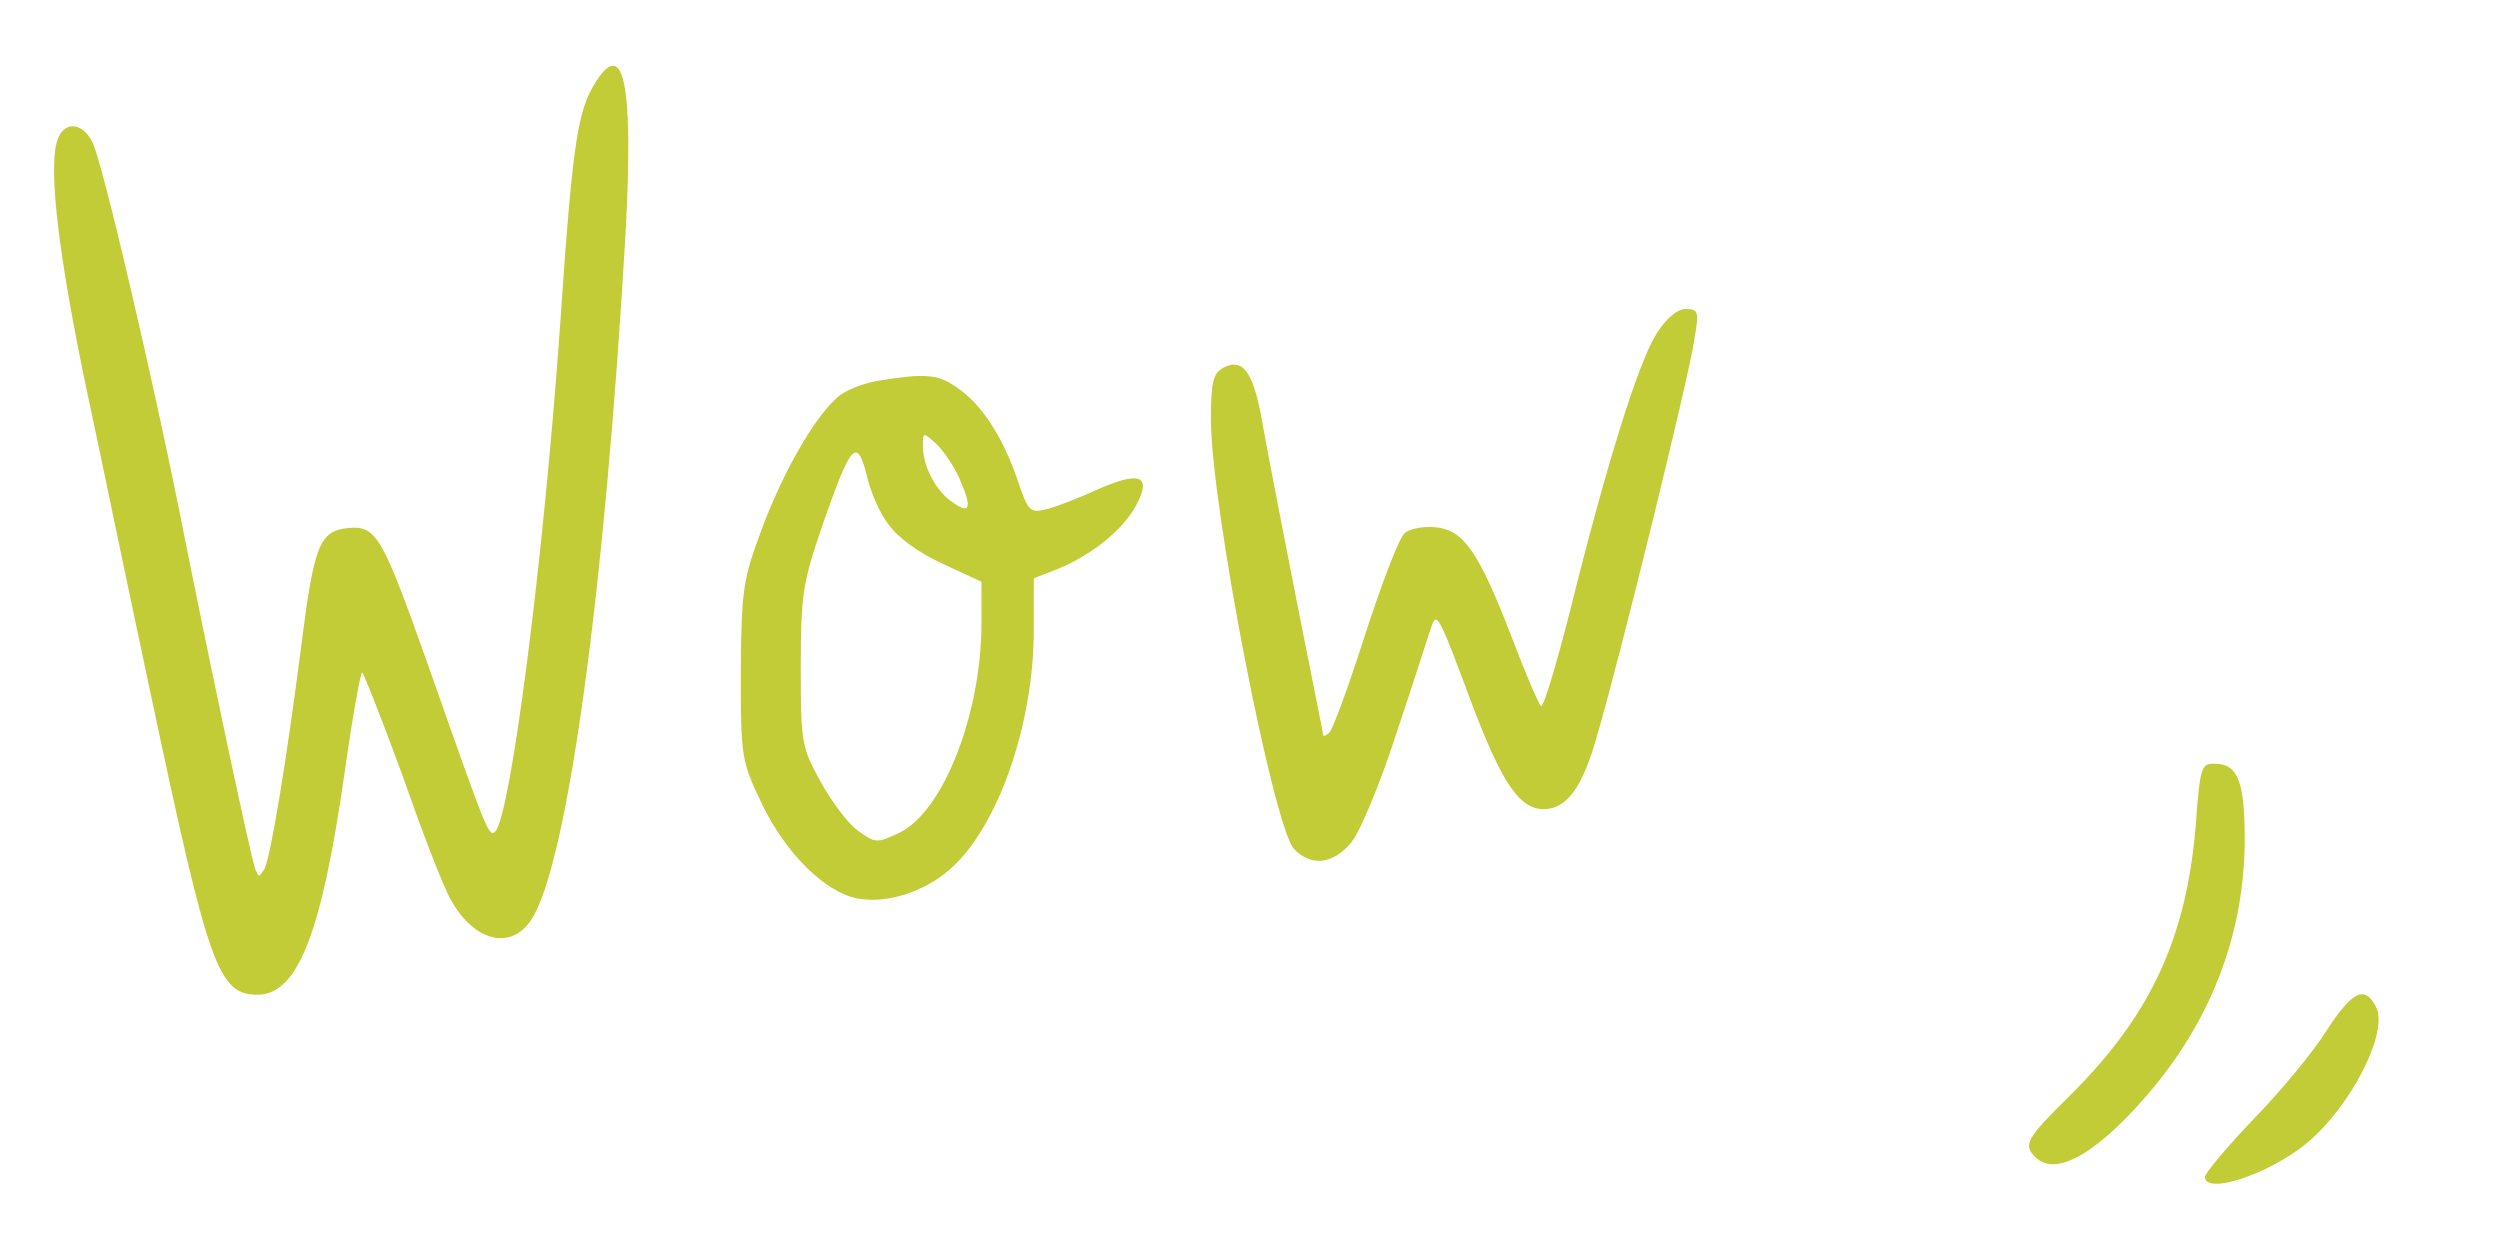<svg xmlns="http://www.w3.org/2000/svg" viewBox="0 0 358.4 180.4"><path d="M85.5 11.6c-2.7 4.2-3.4 8.5-5.2 35-2.4 33.9-7.1 70.3-9.3 72.6-.9.9-1.2.1-9.4-23.2-6.8-19.2-7.6-20.7-11.7-20.3-4.1.4-4.9 2.5-6.7 16.8-2.1 16.4-4.4 30.4-5.3 32.1-.8 1.2-.8 1.2-1.3 0-.8-2.2-7.5-34.2-10.9-51.4-3.8-18.9-10.9-49.5-12.4-52.7-1.5-3.2-4.4-3.2-5.2 0-1.1 4.4.4 16.6 4.2 34.8 2.1 9.8 6.3 30.2 9.5 45.1 8.1 38.2 9.5 42.2 15.1 42.2 5.8 0 9.2-8.8 12.5-31.8 1.1-7.9 2.3-14.4 2.5-14.4s2.8 6.6 5.7 14.5c2.8 8 5.9 16.2 7.1 18.2 3.3 5.9 8.6 7.2 11.5 2.7 5.1-7.9 10.5-46.6 13.5-98.7 1.1-20.7-.2-27.7-4.2-21.5zm152 36.2c-2.6 4.1-7.1 18.4-12.4 39.7-2 7.9-3.9 14.2-4.2 13.7-.4-.4-2.3-4.9-4.2-9.9-4.7-12.2-6.9-15.3-10.8-15.7-1.8-.2-3.8.2-4.5.8-.8.6-3.3 7.2-5.7 14.6-2.4 7.5-4.7 13.8-5.2 14.1-.5.4-.8.5-.8.3s-1.7-8.6-3.7-18.7-4.2-21.5-4.9-25.4c-1.3-7.8-2.8-10.1-5.7-8.6-1.5.8-1.8 2.1-1.8 7.4 0 12.4 8.9 58.2 11.9 61.6 2.4 2.5 5.5 2.3 8.2-.9 1.3-1.6 4.2-8.5 6.7-16.3 2.5-7.4 4.6-14.2 4.9-14.9.7-2 1.2-.8 5.9 11.8 4.2 11 6.7 14.6 10.1 14.6 3.3 0 5.6-3.1 7.7-10.7 3.2-10.8 13.2-51.6 13.9-56.6.7-4.1.6-4.4-1.3-4.4-1.1 0-2.7 1.3-4.1 3.5zm-111.7 6.8c-2.2.4-4.8 1.4-5.9 2.5-3.2 2.9-7.5 10.3-10.6 18.5-2.8 7.5-3 8.7-3.1 20.7 0 12.5.1 12.8 3.1 19.1 3.4 7 9 12.5 13.6 13.4 4.1.8 9.6-.9 13.3-4.2 6.8-5.9 12-20.7 12-34.2v-7.5l3.6-1.4c5-2.1 9.3-5.7 11.1-9.1 2.2-4.2.6-4.9-5.4-2.3-2.8 1.3-6.2 2.6-7.5 2.9-2.4.6-2.6.3-4.2-4.4-2.1-6.1-5.2-10.8-8.7-13.1-2.7-1.9-4.6-2-11.3-.9zm11.7 13.9c1.9 4.3 1.6 5.3-.8 3.6-2.5-1.6-4.4-5.2-4.4-8.2 0-2 0-2 2-.2 1 1 2.5 3.2 3.2 4.8zm-10.1 6.7c1.2 1.8 4.4 4.1 7.7 5.6l5.6 2.6v5.9c0 13.1-5.5 27.1-11.8 30.1-3.2 1.5-3.4 1.5-5.9-.3-1.4-1-3.8-4.2-5.4-7.1-2.7-4.9-2.8-5.6-2.8-16.4 0-10.4.3-12.1 3.1-20.3 4.1-11.7 4.9-12.6 6.3-7.4.5 2.4 1.9 5.7 3.2 7.3zm187.4 42.9c-1.3 16.1-6.3 27.2-17.8 38.7-6.6 6.5-7 7.3-5.2 9.1 3 3 9.3-.8 17.1-10.2 8.5-10.4 12.9-22.5 12.9-35.4 0-8.2-1-10.8-4.2-10.8-2-.1-2.2.3-2.8 8.6zm18.7 29.7c-1.8 2.9-6.5 8.6-10.4 12.6-3.9 4.1-7 7.8-7 8.3 0 2.7 9.3-.4 14.7-4.9 6.4-5.4 11.7-16 9.8-19.5-1.6-3.1-3.4-2.2-7.1 3.5z" fill-rule="evenodd" clip-rule="evenodd" fill="#C2CC36"/></svg>